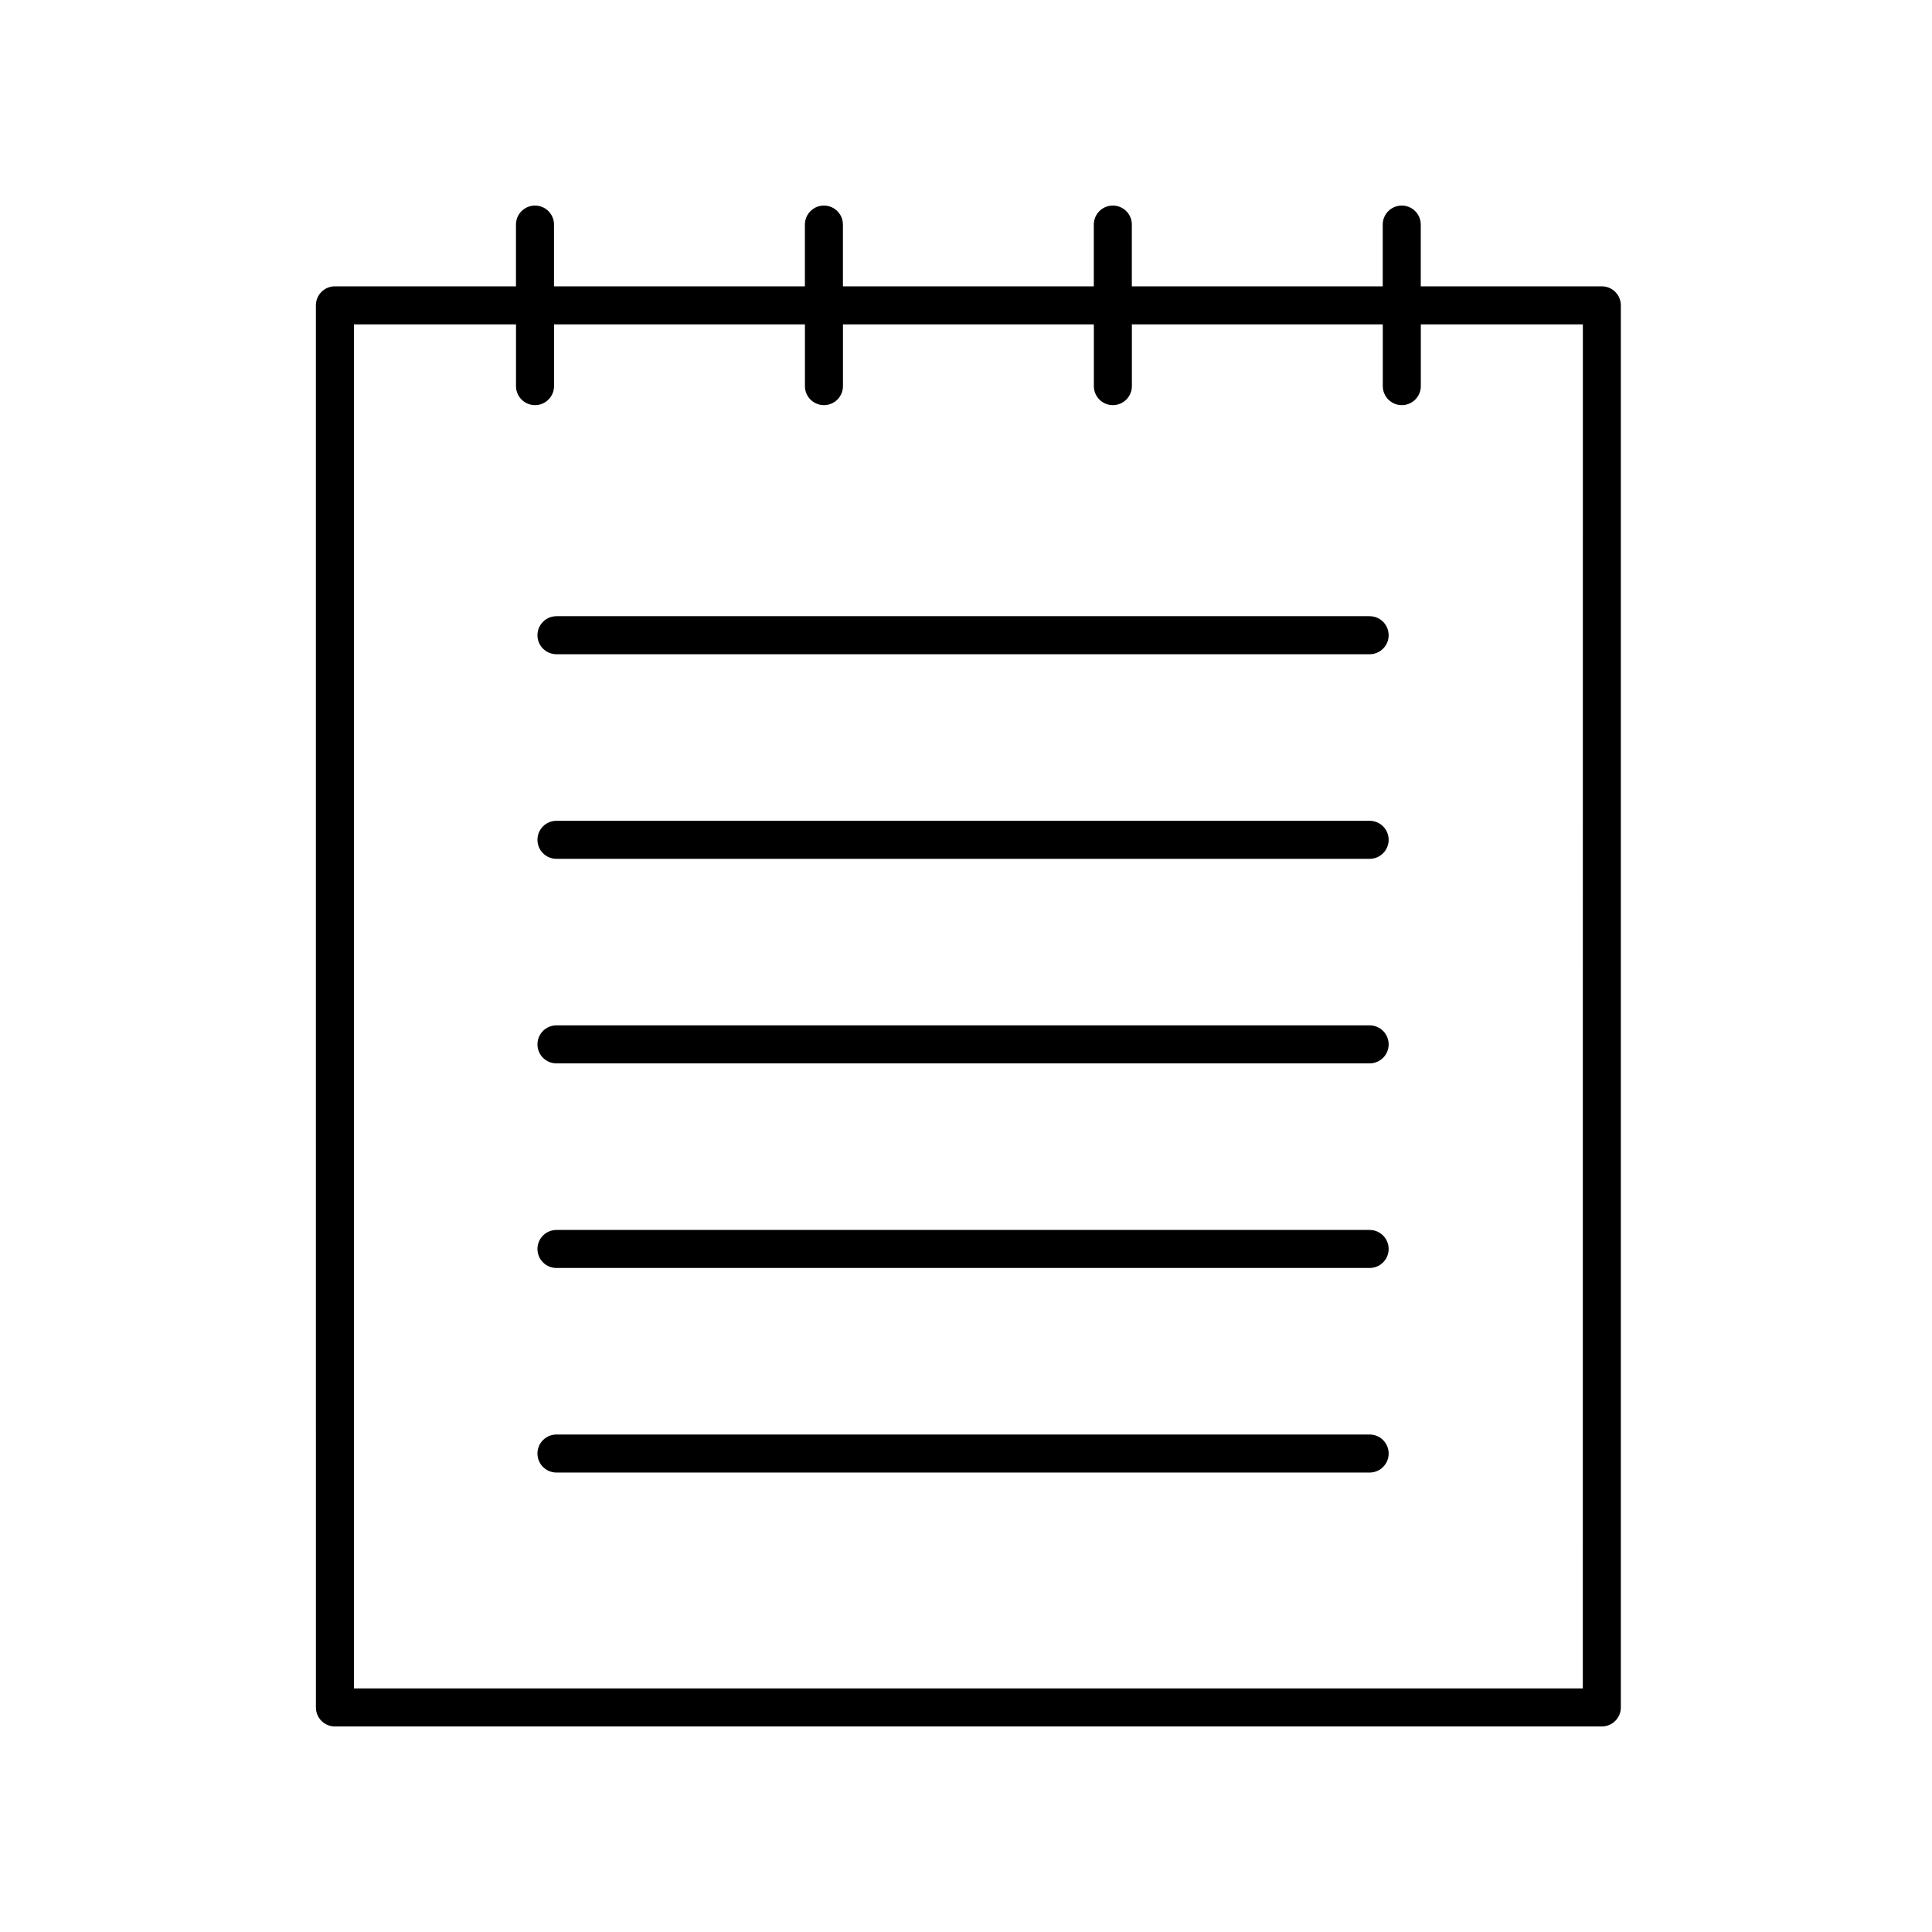 <?xml version="1.0" encoding="UTF-8"?>
<!-- Uploaded to: SVG Repo, www.svgrepo.com, Generator: SVG Repo Mixer Tools -->
<svg fill="#000000" width="800px" height="800px" version="1.1" viewBox="144 144 512 512" xmlns="http://www.w3.org/2000/svg">
 <g>
  <path d="m568.5 219.88h-47.984v-16.363c0-2.785-2.254-5.039-5.039-5.039-2.781 0-5.039 2.254-5.039 5.039v16.363h-66.488v-16.363c0-2.785-2.254-5.039-5.039-5.039-2.781 0-5.039 2.254-5.039 5.039v16.363h-66.488v-16.363c0-2.785-2.254-5.039-5.039-5.039-2.781 0-5.039 2.254-5.039 5.039v16.363h-66.488v-16.363c0-2.785-2.254-5.039-5.039-5.039-2.781 0-5.039 2.254-5.039 5.039v16.363h-47.984c-2.781 0-5.039 2.254-5.039 5.039l0.004 371.57c0 2.785 2.254 5.039 5.039 5.039h335.74c2.781 0 5.039-2.254 5.039-5.039v-371.57c0-2.785-2.258-5.039-5.039-5.039zm-5.039 371.57h-325.66v-361.49h42.945v16.367c0 2.785 2.254 5.039 5.039 5.039 2.781 0 5.039-2.254 5.039-5.039v-16.367h66.492v16.367c0 2.785 2.254 5.039 5.039 5.039 2.781 0 5.039-2.254 5.039-5.039v-16.367h66.488v16.367c0 2.785 2.254 5.039 5.039 5.039 2.781 0 5.039-2.254 5.039-5.039v-16.367h66.492v16.367c0 2.785 2.254 5.039 5.039 5.039 2.781 0 5.039-2.254 5.039-5.039v-16.367h42.945z"/>
  <path d="m506.97 361.52h-215.5c-2.781 0-5.039 2.254-5.039 5.039s2.254 5.039 5.039 5.039h215.5c2.781 0 5.039-2.254 5.039-5.039-0.004-2.785-2.258-5.039-5.039-5.039z"/>
  <path d="m506.97 307.3h-215.5c-2.781 0-5.039 2.254-5.039 5.039s2.254 5.039 5.039 5.039h215.5c2.781 0 5.039-2.254 5.039-5.039-0.004-2.785-2.258-5.039-5.039-5.039z"/>
  <path d="m506.97 415.73h-215.5c-2.781 0-5.039 2.254-5.039 5.039 0 2.785 2.254 5.039 5.039 5.039h215.5c2.781 0 5.039-2.254 5.039-5.039-0.004-2.789-2.258-5.039-5.039-5.039z"/>
  <path d="m506.97 469.95h-215.5c-2.781 0-5.039 2.254-5.039 5.039s2.254 5.039 5.039 5.039h215.5c2.781 0 5.039-2.254 5.039-5.039-0.004-2.785-2.258-5.039-5.039-5.039z"/>
  <path d="m506.97 524.16h-215.5c-2.781 0-5.039 2.254-5.039 5.039 0 2.785 2.254 5.039 5.039 5.039h215.5c2.781 0 5.039-2.254 5.039-5.039-0.004-2.785-2.258-5.039-5.039-5.039z"/>
 </g>
</svg>